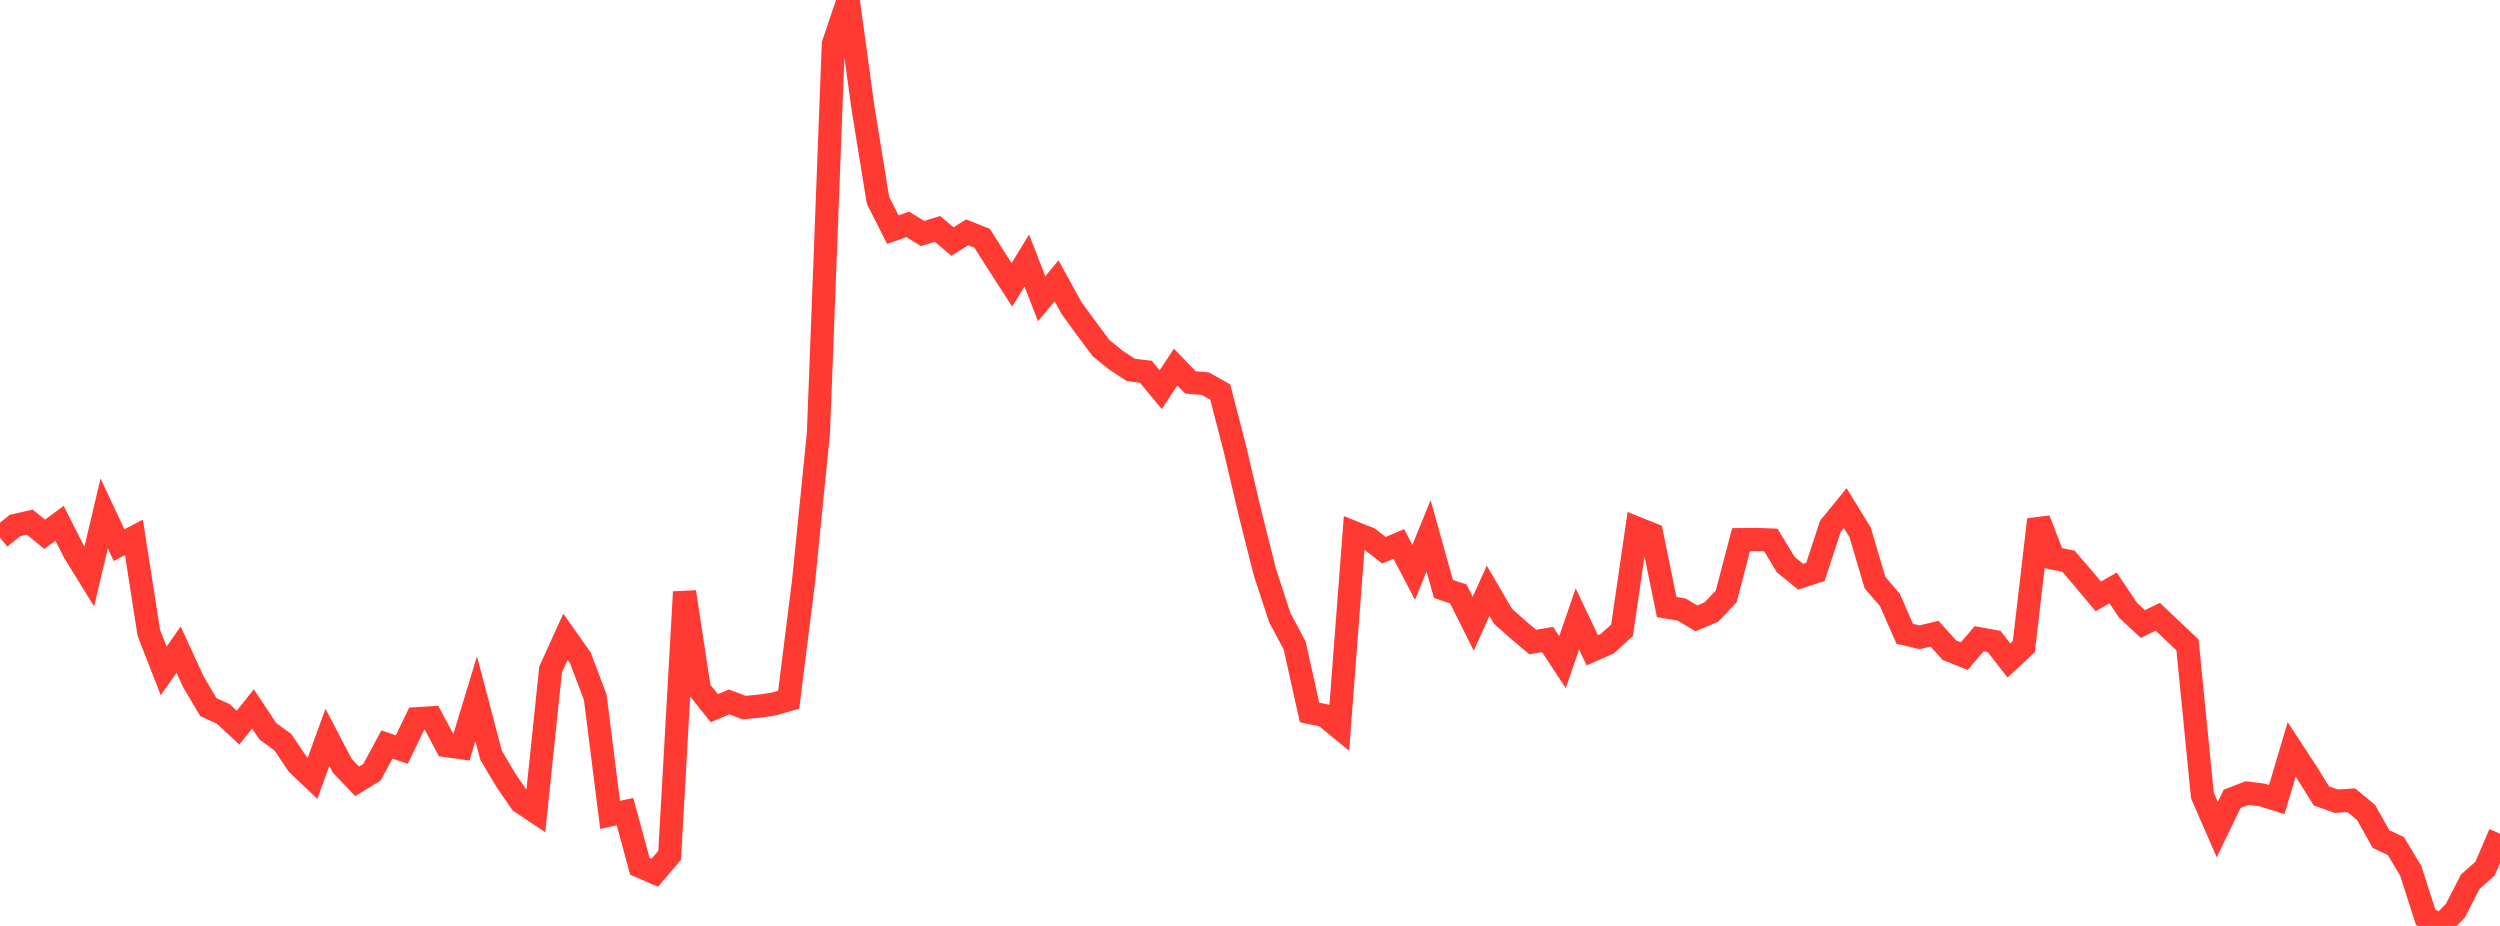 <?xml version="1.0" standalone="no"?>
<!DOCTYPE svg PUBLIC "-//W3C//DTD SVG 1.1//EN" "http://www.w3.org/Graphics/SVG/1.1/DTD/svg11.dtd">

<svg width="135" height="50" viewBox="0 0 135 50" preserveAspectRatio="none" 
  xmlns="http://www.w3.org/2000/svg"
  xmlns:xlink="http://www.w3.org/1999/xlink">


<polyline points="0.0, 29.037 0.804, 28.377 1.607, 28.194 2.411, 28.851 3.214, 28.258 4.018, 29.839 4.821, 31.135 5.625, 27.724 6.429, 29.438 7.232, 29.017 8.036, 34.172 8.839, 36.23 9.643, 35.081 10.446, 36.822 11.25, 38.182 12.054, 38.551 12.857, 39.291 13.661, 38.281 14.464, 39.491 15.268, 40.072 16.071, 41.263 16.875, 42.029 17.679, 39.819 18.482, 41.352 19.286, 42.194 20.089, 41.7 20.893, 40.204 21.696, 40.478 22.5, 38.81 23.304, 38.762 24.107, 40.267 24.911, 40.376 25.714, 37.732 26.518, 40.782 27.321, 42.136 28.125, 43.309 28.929, 43.846 29.732, 36.155 30.536, 34.387 31.339, 35.527 32.143, 37.649 32.946, 44.006 33.75, 43.827 34.554, 46.782 35.357, 47.129 36.161, 46.187 36.964, 31.965 37.768, 37.233 38.571, 38.242 39.375, 37.905 40.179, 38.209 40.982, 38.136 41.786, 38.016 42.589, 37.783 43.393, 31.384 44.196, 23.367 45.0, 2.382 45.804, 0.0 46.607, 5.863 47.411, 10.815 48.214, 12.398 49.018, 12.117 49.821, 12.61 50.625, 12.362 51.429, 13.043 52.232, 12.546 53.036, 12.866 53.839, 14.136 54.643, 15.382 55.446, 14.067 56.25, 16.131 57.054, 15.161 57.857, 16.624 58.661, 17.732 59.464, 18.806 60.268, 19.454 61.071, 19.979 61.875, 20.074 62.679, 21.041 63.482, 19.822 64.286, 20.651 65.089, 20.719 65.893, 21.171 66.696, 24.278 67.5, 27.706 68.304, 30.898 69.107, 33.349 69.911, 34.854 70.714, 38.471 71.518, 38.64 72.321, 39.298 73.125, 28.765 73.929, 29.088 74.732, 29.713 75.536, 29.372 76.339, 30.909 77.143, 28.936 77.946, 31.805 78.75, 32.073 79.554, 33.683 80.357, 31.904 81.161, 33.28 81.964, 33.99 82.768, 34.671 83.571, 34.535 84.375, 35.756 85.179, 33.422 85.982, 35.116 86.786, 34.764 87.589, 34.035 88.393, 28.523 89.196, 28.843 90.0, 32.78 90.804, 32.915 91.607, 33.391 92.411, 33.053 93.214, 32.208 94.018, 29.139 94.821, 29.13 95.625, 29.16 96.429, 30.488 97.232, 31.142 98.036, 30.88 98.839, 28.423 99.643, 27.437 100.446, 28.746 101.25, 31.463 102.054, 32.394 102.857, 34.226 103.661, 34.413 104.464, 34.218 105.268, 35.111 106.071, 35.431 106.875, 34.491 107.679, 34.637 108.482, 35.665 109.286, 34.918 110.089, 28.057 110.893, 30.144 111.696, 30.305 112.5, 31.239 113.304, 32.205 114.107, 31.748 114.911, 32.95 115.714, 33.697 116.518, 33.303 117.321, 34.065 118.125, 34.826 118.929, 42.956 119.732, 44.799 120.536, 43.138 121.339, 42.827 122.143, 42.926 122.946, 43.179 123.75, 40.467 124.554, 41.693 125.357, 42.979 126.161, 43.266 126.964, 43.21 127.768, 43.873 128.571, 45.306 129.375, 45.688 130.179, 47.019 130.982, 49.522 131.786, 50.0 132.589, 49.179 133.393, 47.613 134.196, 46.902 135.0, 45.015" fill="none" stroke="#ff3a33" stroke-width="1.25"/>

</svg>